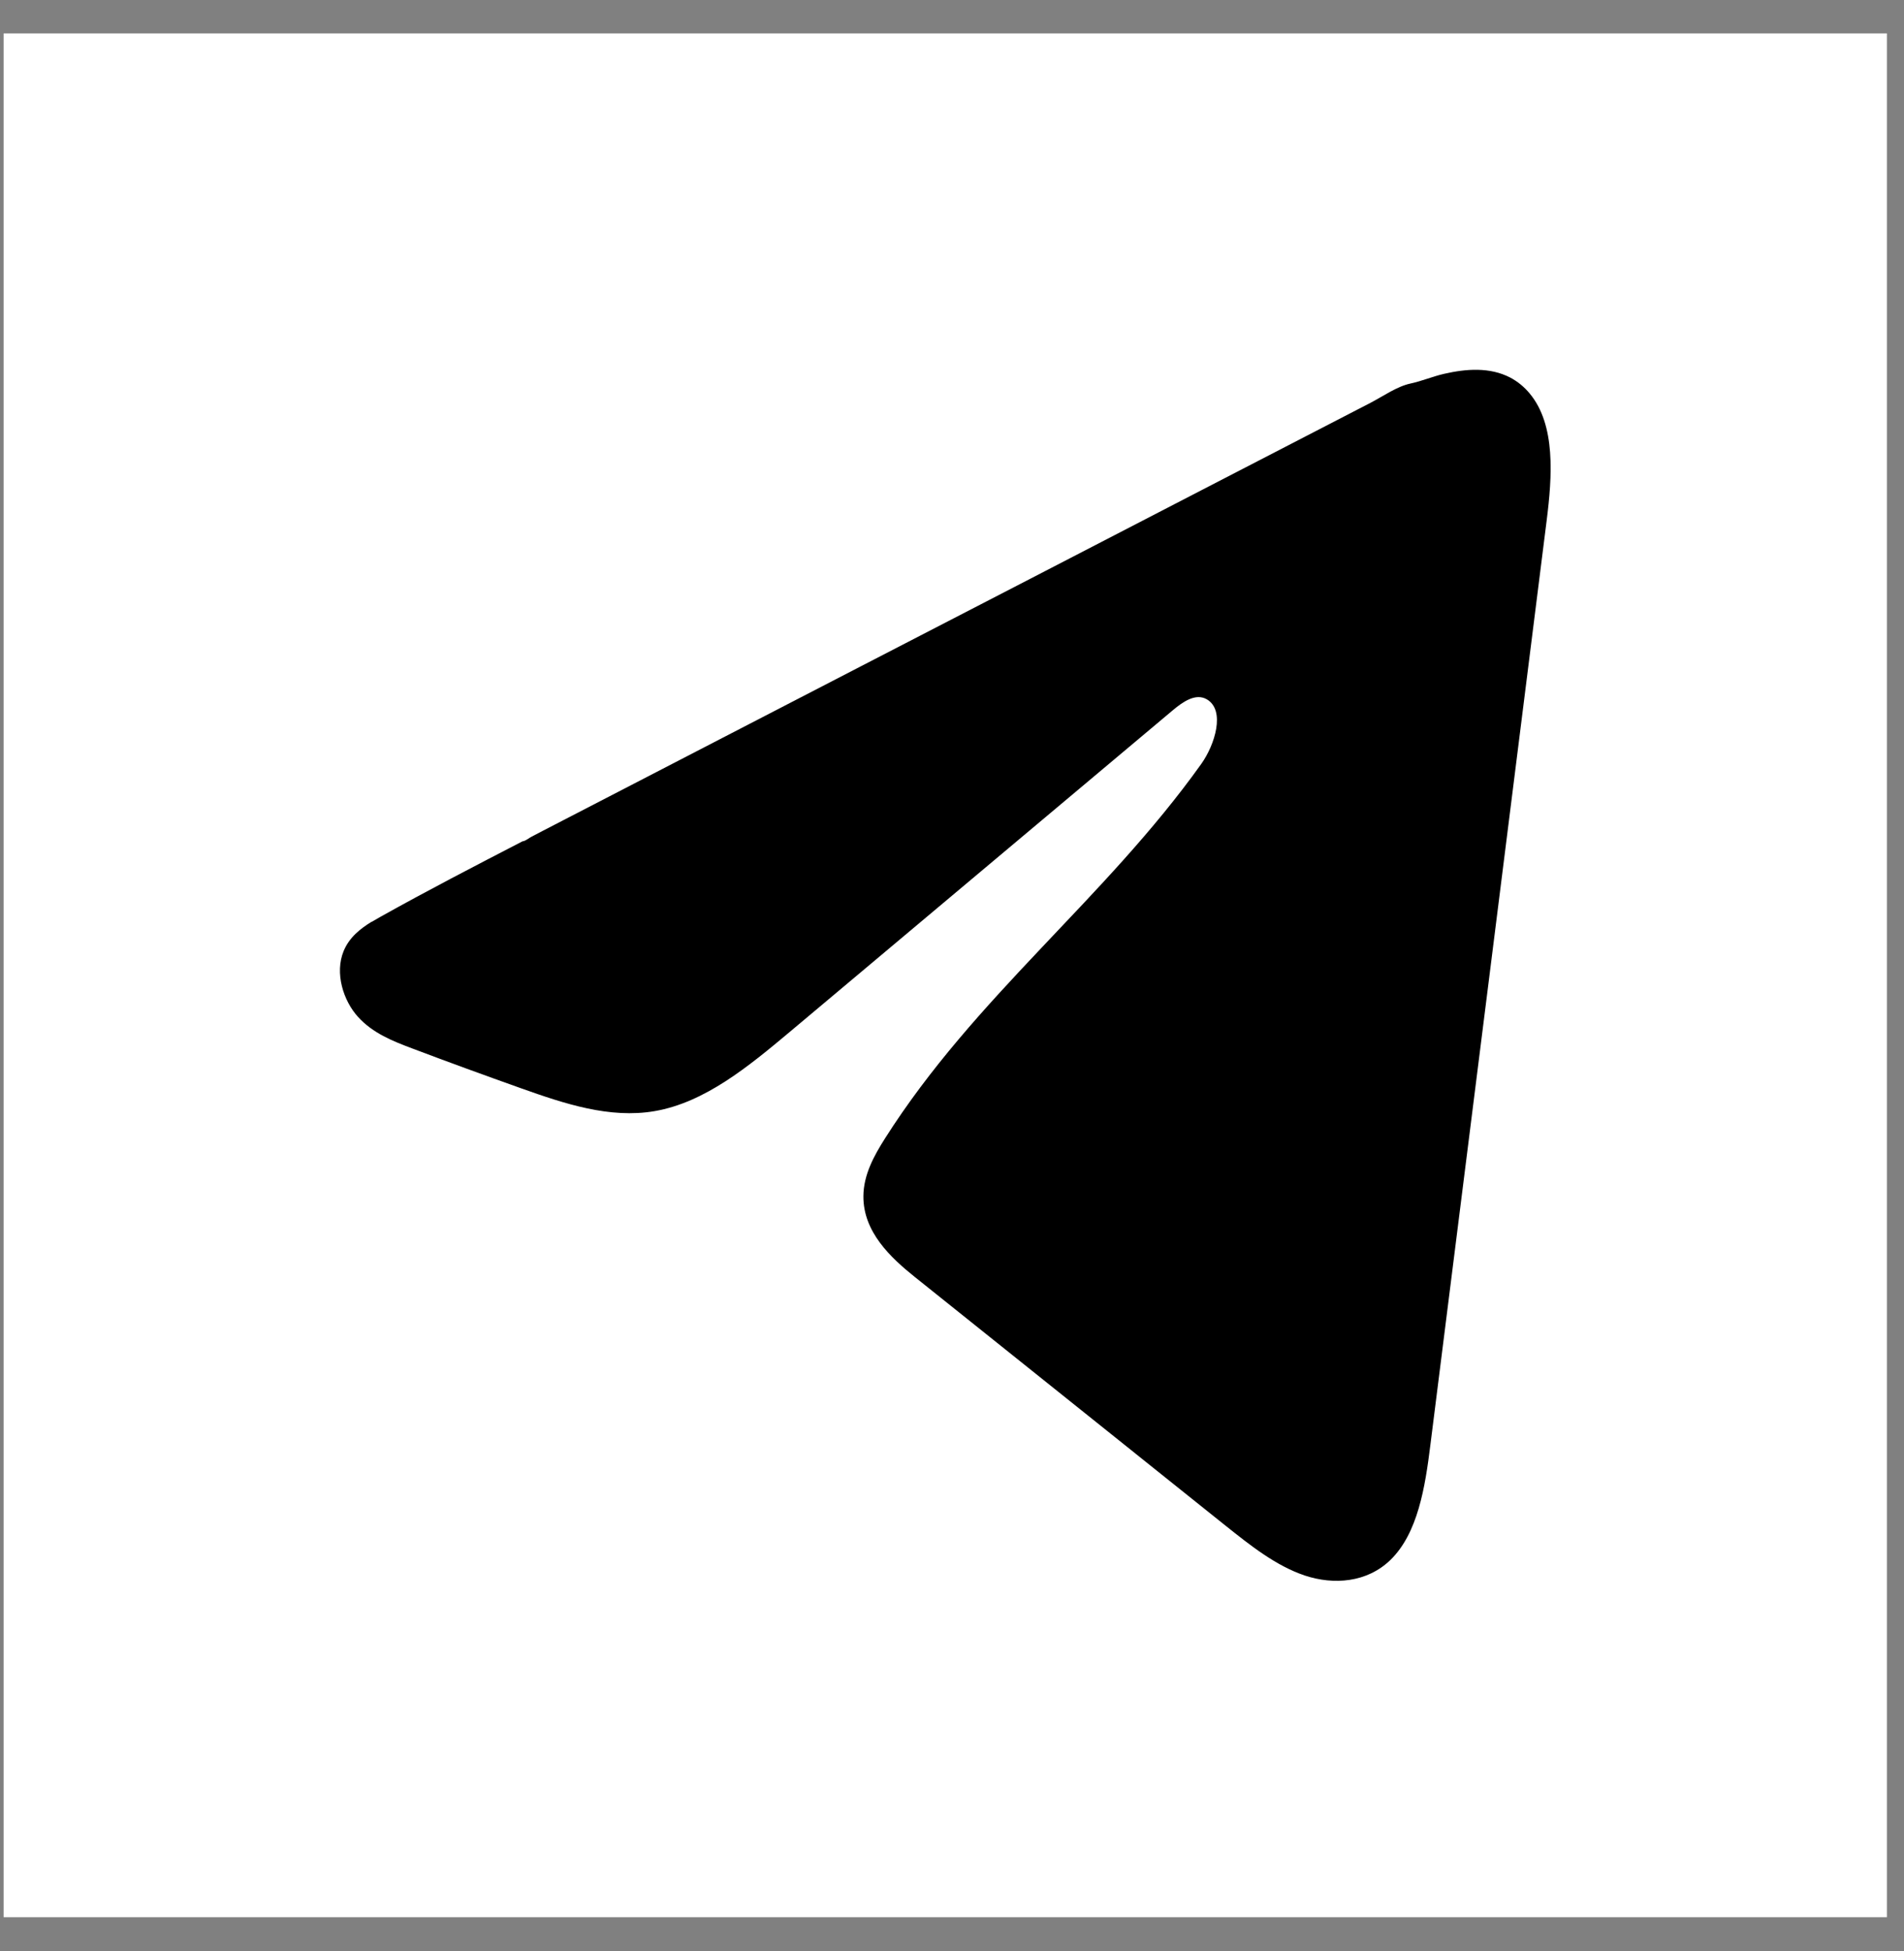 <?xml version="1.0" encoding="UTF-8"?> <svg xmlns="http://www.w3.org/2000/svg" width="41" height="42" viewBox="0 0 41 42" fill="none"><rect x="0" y="0" width="41" height="42" fill="#808080" stroke="none"/><rect width="40.554" height="40.554" transform="translate(0.078 0.719)" fill="white"></rect><path d="M8.005 19.845C8.065 19.809 8.125 19.774 8.183 19.742C9.198 19.174 10.226 18.642 11.253 18.111C11.309 18.111 11.401 18.033 11.454 18.008C11.533 17.966 11.613 17.926 11.692 17.884C11.845 17.805 11.997 17.727 12.148 17.648C12.454 17.49 12.758 17.333 13.063 17.175L14.89 16.23C16.109 15.6 17.329 14.969 18.547 14.339C19.765 13.71 20.985 13.079 22.204 12.45C23.422 11.82 24.642 11.189 25.86 10.559C27.078 9.93 28.298 9.299 29.517 8.669C29.788 8.528 30.081 8.319 30.371 8.257C30.615 8.205 30.853 8.103 31.099 8.047C31.564 7.941 32.078 7.897 32.524 8.13C32.678 8.212 32.82 8.326 32.938 8.469C33.504 9.145 33.425 10.256 33.305 11.207C32.471 17.837 31.638 24.47 30.802 31.1C30.689 32.01 30.533 33.008 29.939 33.584C29.436 34.07 28.721 34.124 28.099 33.918C27.478 33.71 26.93 33.274 26.393 32.846C24.164 31.062 21.934 29.279 19.706 27.496C19.176 27.072 18.586 26.519 18.592 25.75C18.595 25.287 18.824 24.875 19.057 24.508C20.994 21.455 23.789 19.357 25.868 16.445C26.161 16.034 26.392 15.293 25.989 15.056C25.749 14.915 25.474 15.106 25.256 15.289C22.507 17.595 19.761 19.903 17.013 22.209C16.116 22.961 15.176 23.735 14.096 23.92C13.129 24.086 12.156 23.761 11.22 23.428C10.436 23.149 9.653 22.864 8.873 22.569C8.459 22.413 8.031 22.245 7.71 21.892C7.39 21.54 7.206 20.947 7.399 20.476C7.52 20.181 7.755 19.995 8.002 19.843L8.005 19.845Z" fill="black"></path></svg> 